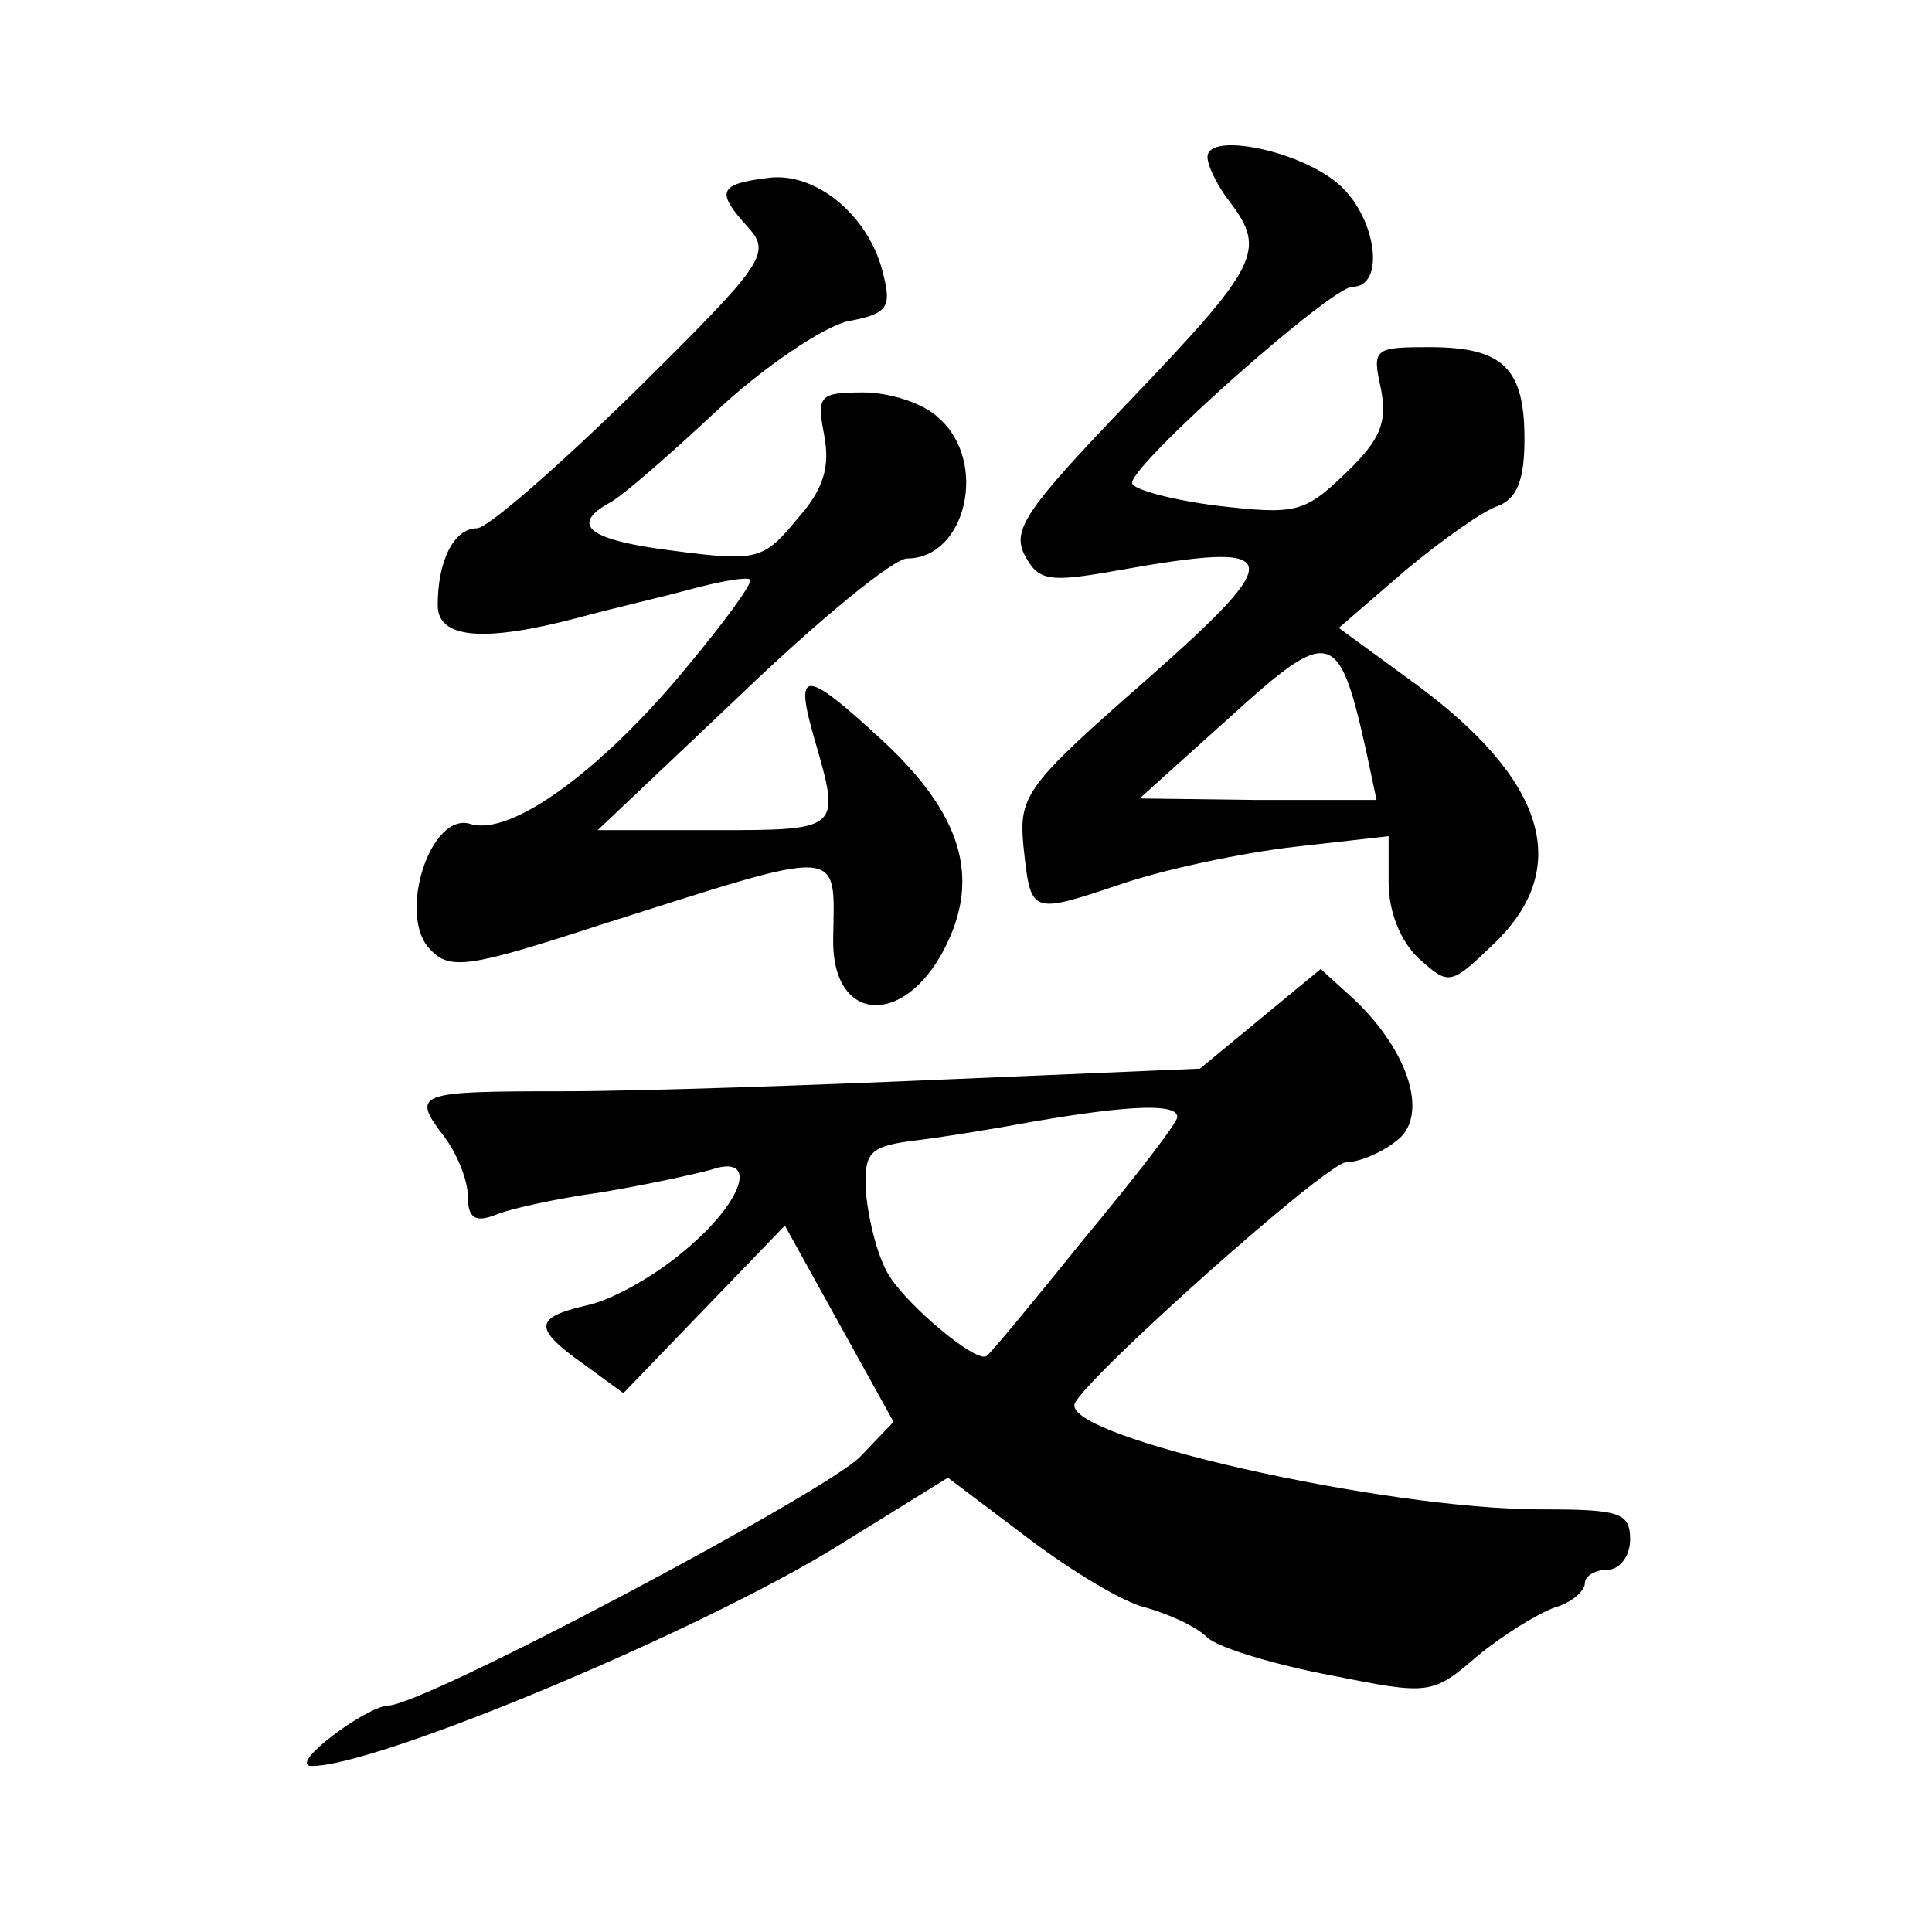 <?xml version="1.0" standalone="no"?>
<!DOCTYPE svg PUBLIC "-//W3C//DTD SVG 20010904//EN"
 "http://www.w3.org/TR/2001/REC-SVG-20010904/DTD/svg10.dtd">
<svg version="1.0" xmlns="http://www.w3.org/2000/svg"
 width="128pt" height="128pt" viewBox="0 0 128 128"
 preserveAspectRatio="xMidYMid meet">
<g transform="translate(0,128) scale(0.1,-0.1)"
fill="#0" stroke="none">
<path d="M800 1176 c0 -6 7 -20 15 -30 24 -32 19 -42 -66 -131 -69 -72 -79 -86
-70 -103 9 -17 16 -18 61 -10 112 20 114 11 20 -72 -80 -70 -85 -77 -82 -110 5
-46 4 -46 64 -26 29 10 81 21 116 25 l62 7 0 -31 c0 -19 8 -39 20 -50 20 -18 21
-18 50 10 52 50 34 108 -51 171 l-52 38 44 38 c24 20 52 40 62 43 12 5 17 17 17
44 0 47 -14 61 -63 61 -37 0 -38 -1 -32 -28 4 -22 0 -33 -24 -56 -27 -26 -33 -27
-85 -21 -31 4 -56 11 -56 15 0 13 132 130 146 130 22 0 16 45 -8 67 -25 23 -88
36 -88 19z m105 -393 l7 -33 -79 0 -78 1 60 54 c66 60 72 59 90 -22z M508 1162
c-32 -4 -34 -9 -12 -33 15 -17 10 -24 -75 -108 -51 -50 -98 -91 -105 -91 -15 0
-26 -21 -26 -51 0 -22 30 -25 94 -8 22 6 57 14 75 19 19 5 36 8 38 6 2 -2 -17 -28
-42 -58 -56 -68 -116 -112 -143 -104 -27 9 -49 -61 -27 -83 13 -14 26 -12 112 16
164 52 156 53 155 -9 -1 -56 47 -59 74 -6 24 47 11 89 -42 138 -52 48 -58 47 -44
-1 17 -59 17 -59 -67 -59 l-77 0 95 90 c51 49 101 90 110 90 39 0 54 64 21 93 -10
10 -33 17 -50 17 -29 0 -31 -2 -26 -28 4 -21 0 -36 -18 -56 -22 -27 -27 -28 -81
-21 -57 7 -70 17 -43 32 8 4 40 32 71 61 31 29 70 55 86 59 27 5 30 9 24 32 -9
38 -45 68 -77 63z M835 605 l-40 -33 -165 -7 c-91 -4 -207 -8 -257 -8 -98 0 -101
-1 -78 -31 8 -11 15 -28 15 -39 0 -14 5 -17 18 -12 9 4 41 11 70 15 30 5 62 12
73 15 32 11 22 -21 -18 -54 -20 -17 -49 -33 -65 -36 -34 -8 -35 -15 -1 -39 l26
-19 53 55 54 56 36 -65 36 -65 -22 -23 c-22 -23 -289 -165 -313 -165 -15 -1 -66
-39 -51 -40 42 -1 260 90 351 147 l71 44 53 -40 c29 -22 64 -43 78 -46 14 -4 33
-12 41 -20 8 -7 45 -18 82 -25 65 -13 67 -13 97 13 17 14 40 28 51 32 11 3 20 11
20 16 0 5 7 9 15 9 8 0 15 9 15 20 0 18 -7 20 -59 20 -104 0 -317 48 -309 70 7
17 167 160 180 160 8 0 23 6 33 14 22 16 9 59 -28 94 l-22 20 -40 -33z m-55 -65
c0 -4 -28 -40 -62 -81 -33 -41 -62 -76 -64 -77 -5 -7 -52 32 -65 53 -7 11 -13 34
-15 52 -2 29 1 33 29 37 18 2 55 8 82 13 64 11 95 12 95 3z"/>
</g>
</svg>
